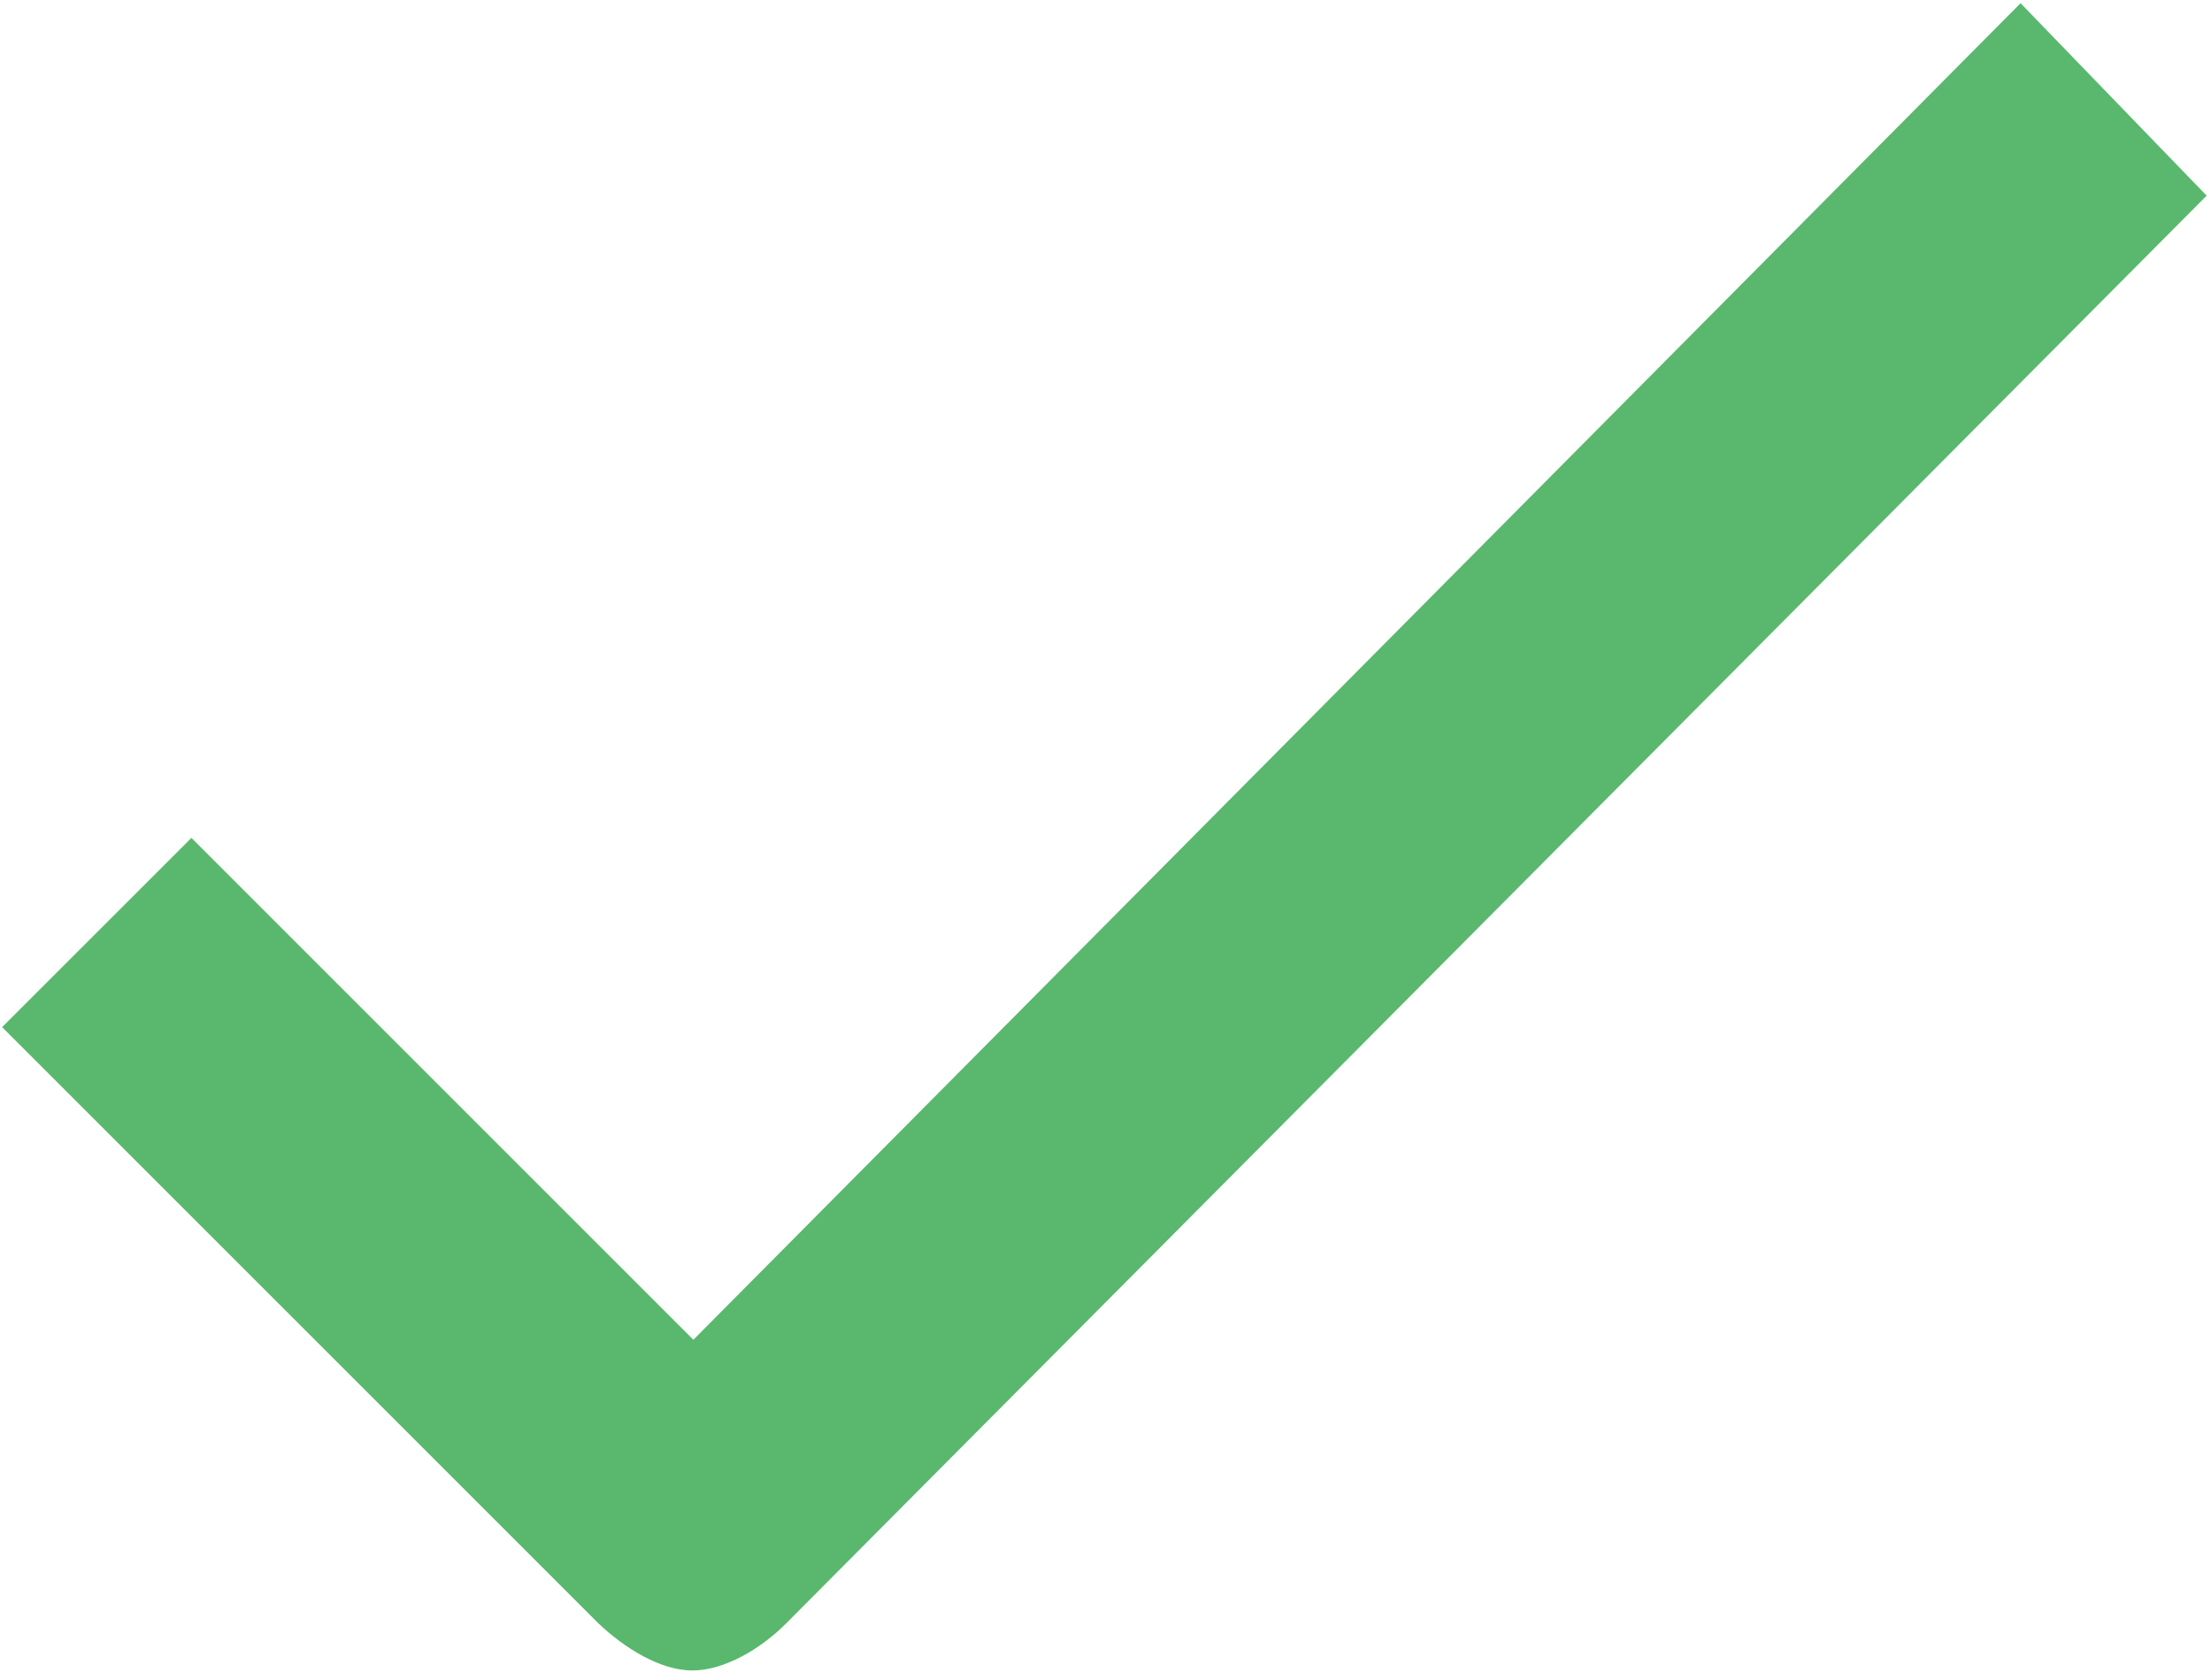 <?xml version="1.0" encoding="UTF-8"?> <svg xmlns="http://www.w3.org/2000/svg" width="208" height="158" viewBox="0 0 208 158" fill="none"> <path d="M73.899 152.7C71.499 155.1 68.099 157.1 65.099 157.1C62.099 157.1 58.699 155 56.199 152.6L0.199 96.6L17.999 78.8L65.199 126L189.999 0.3L207.499 18.4L73.899 152.7V152.7Z" fill="#59B86E"></path> </svg> 